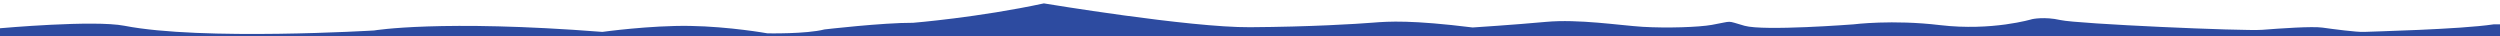<?xml version="1.0" encoding="utf-8"?>
<!-- Generator: Adobe Illustrator 26.1.0, SVG Export Plug-In . SVG Version: 6.00 Build 0)  -->
<svg version="1.1" id="Layer_1" xmlns="http://www.w3.org/2000/svg" xmlns:xlink="http://www.w3.org/1999/xlink" x="0px" y="0px"
	 width="1920px" height="28px" viewBox="0 0 1920 28" style="enable-background:new 0 0 1920 28;" xml:space="preserve">
<style type="text/css">
	.st0{fill:#2D4BA0;}
</style>
<path class="st0" d="M0,28v-6.3c0,0,72.1-6.5,95.6-1.9c59.5,11.6,191.7,3.6,191.7,3.6s50.9-8.6,175.3,1.1c0,0,36.8-5.1,67.3-4.6
	s59.5,5.7,59.5,5.7s29.7,0.6,43.8-3c0,0,44.6-5.2,68.1-5.1c0,0,50.3-4.1,100.4-14.9c0,0,111.8,18.6,158.3,18.3s81.7-2.5,94.3-3.5
	c12.5-1,29.7-2.1,76.7,3.7c0,0,31.3-2,56.3-4.3s56.6,2.7,74.3,3.8c18.8,1.1,43,0.3,53.1-1.5c17-3,10.3-3.5,25.1,0.7
	c14.9,4.2,83.7-1.1,83.7-1.1s29.9-3.8,66.5,0.6c39.9,4.7,70.7-4.6,70.7-4.6s9.4-2.1,21.7,0.7c13.3,3,140.9,8.6,155,7.5
	c14.1-1.1,38.3-2.8,46.2-1.7c7.8,1.1,26.6,3.6,32.1,3.3c5.5-0.3,73.6-1.9,99.4-5.8h4.9V28H0z"/>
</svg>
